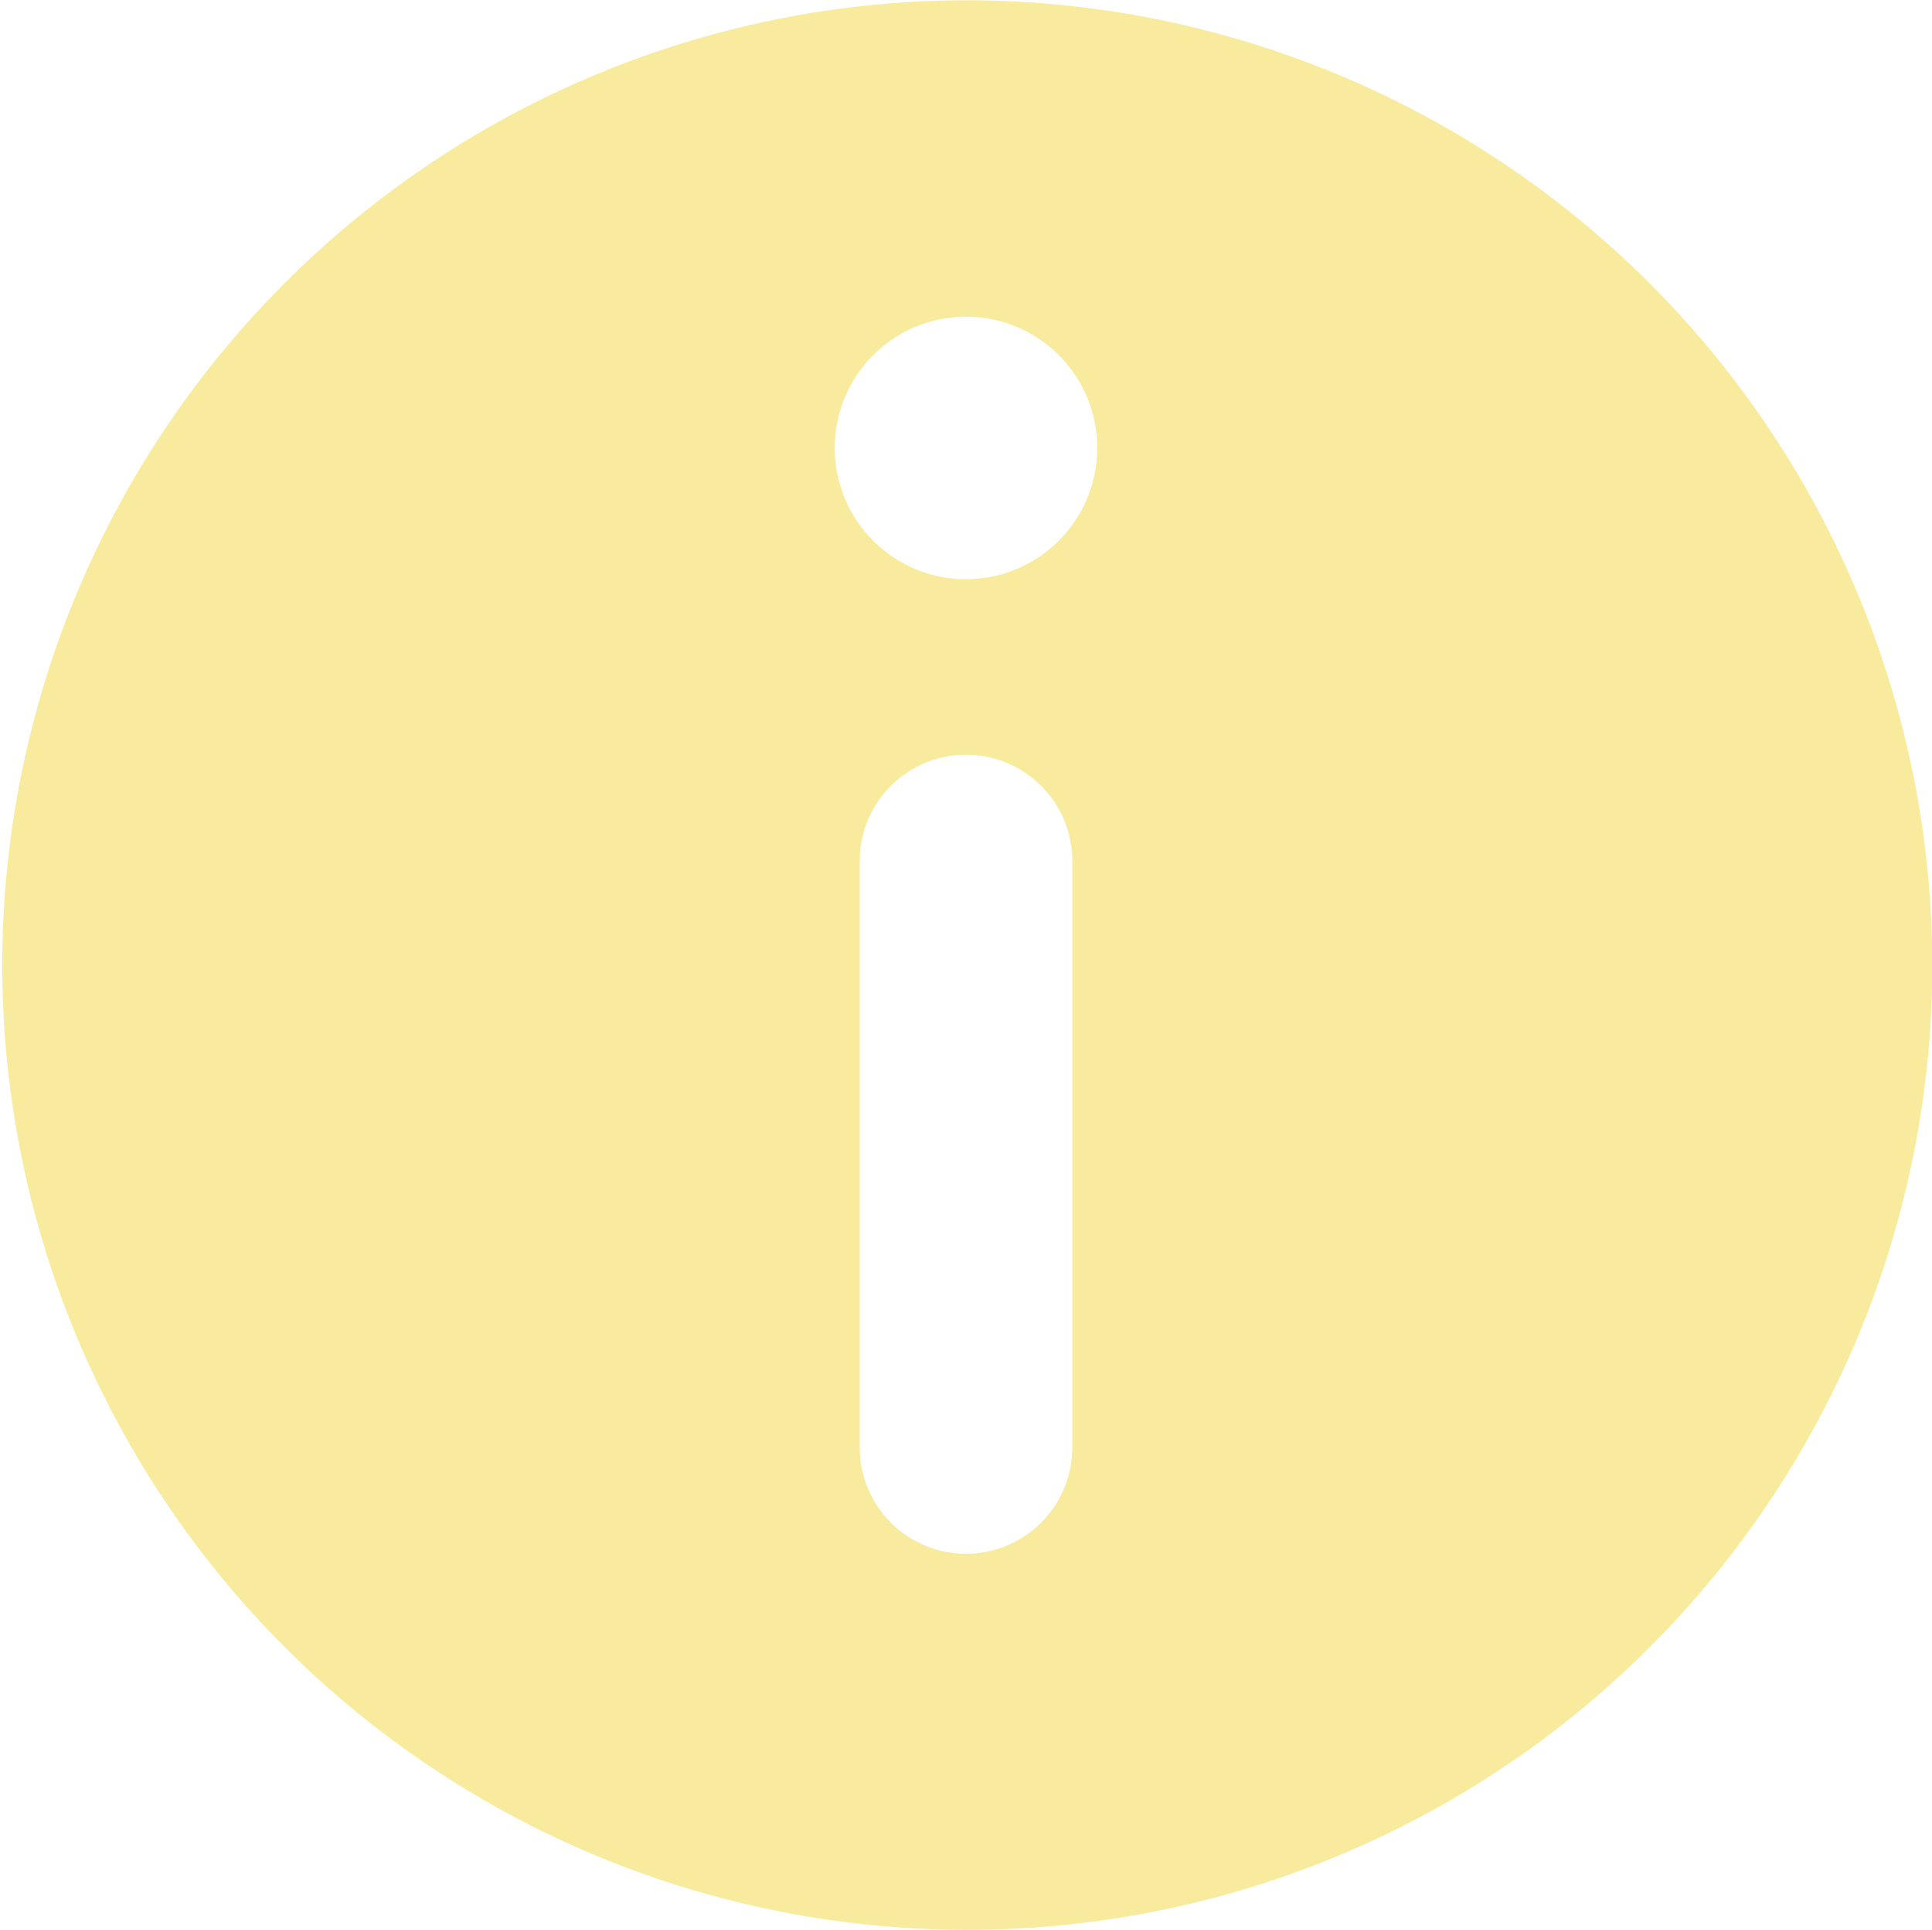 <svg xmlns="http://www.w3.org/2000/svg" width="68" height="67.94" viewBox="0 0 68 67.94">
<defs>
    <style>
      .cls-1 {
        fill: #f9eb9d;
        fill-rule: evenodd;
      }
    </style>
  </defs>
  <path id="Forme_3" data-name="Forme 3" class="cls-1" d="M4019.25,1678.57a33.965,33.965,0,1,0,34.01,33.97A33.993,33.993,0,0,0,4019.25,1678.57Zm3.74,50.95a3.74,3.74,0,0,1-7.48,0v-20.65a3.74,3.74,0,0,1,7.48,0v20.65Zm-3.74-30.57a4.62,4.62,0,1,1,4.62-4.62h0A4.622,4.622,0,0,1,4019.25,1698.95Z" transform="translate(-3985.25 -1678.56)"/>
</svg>
